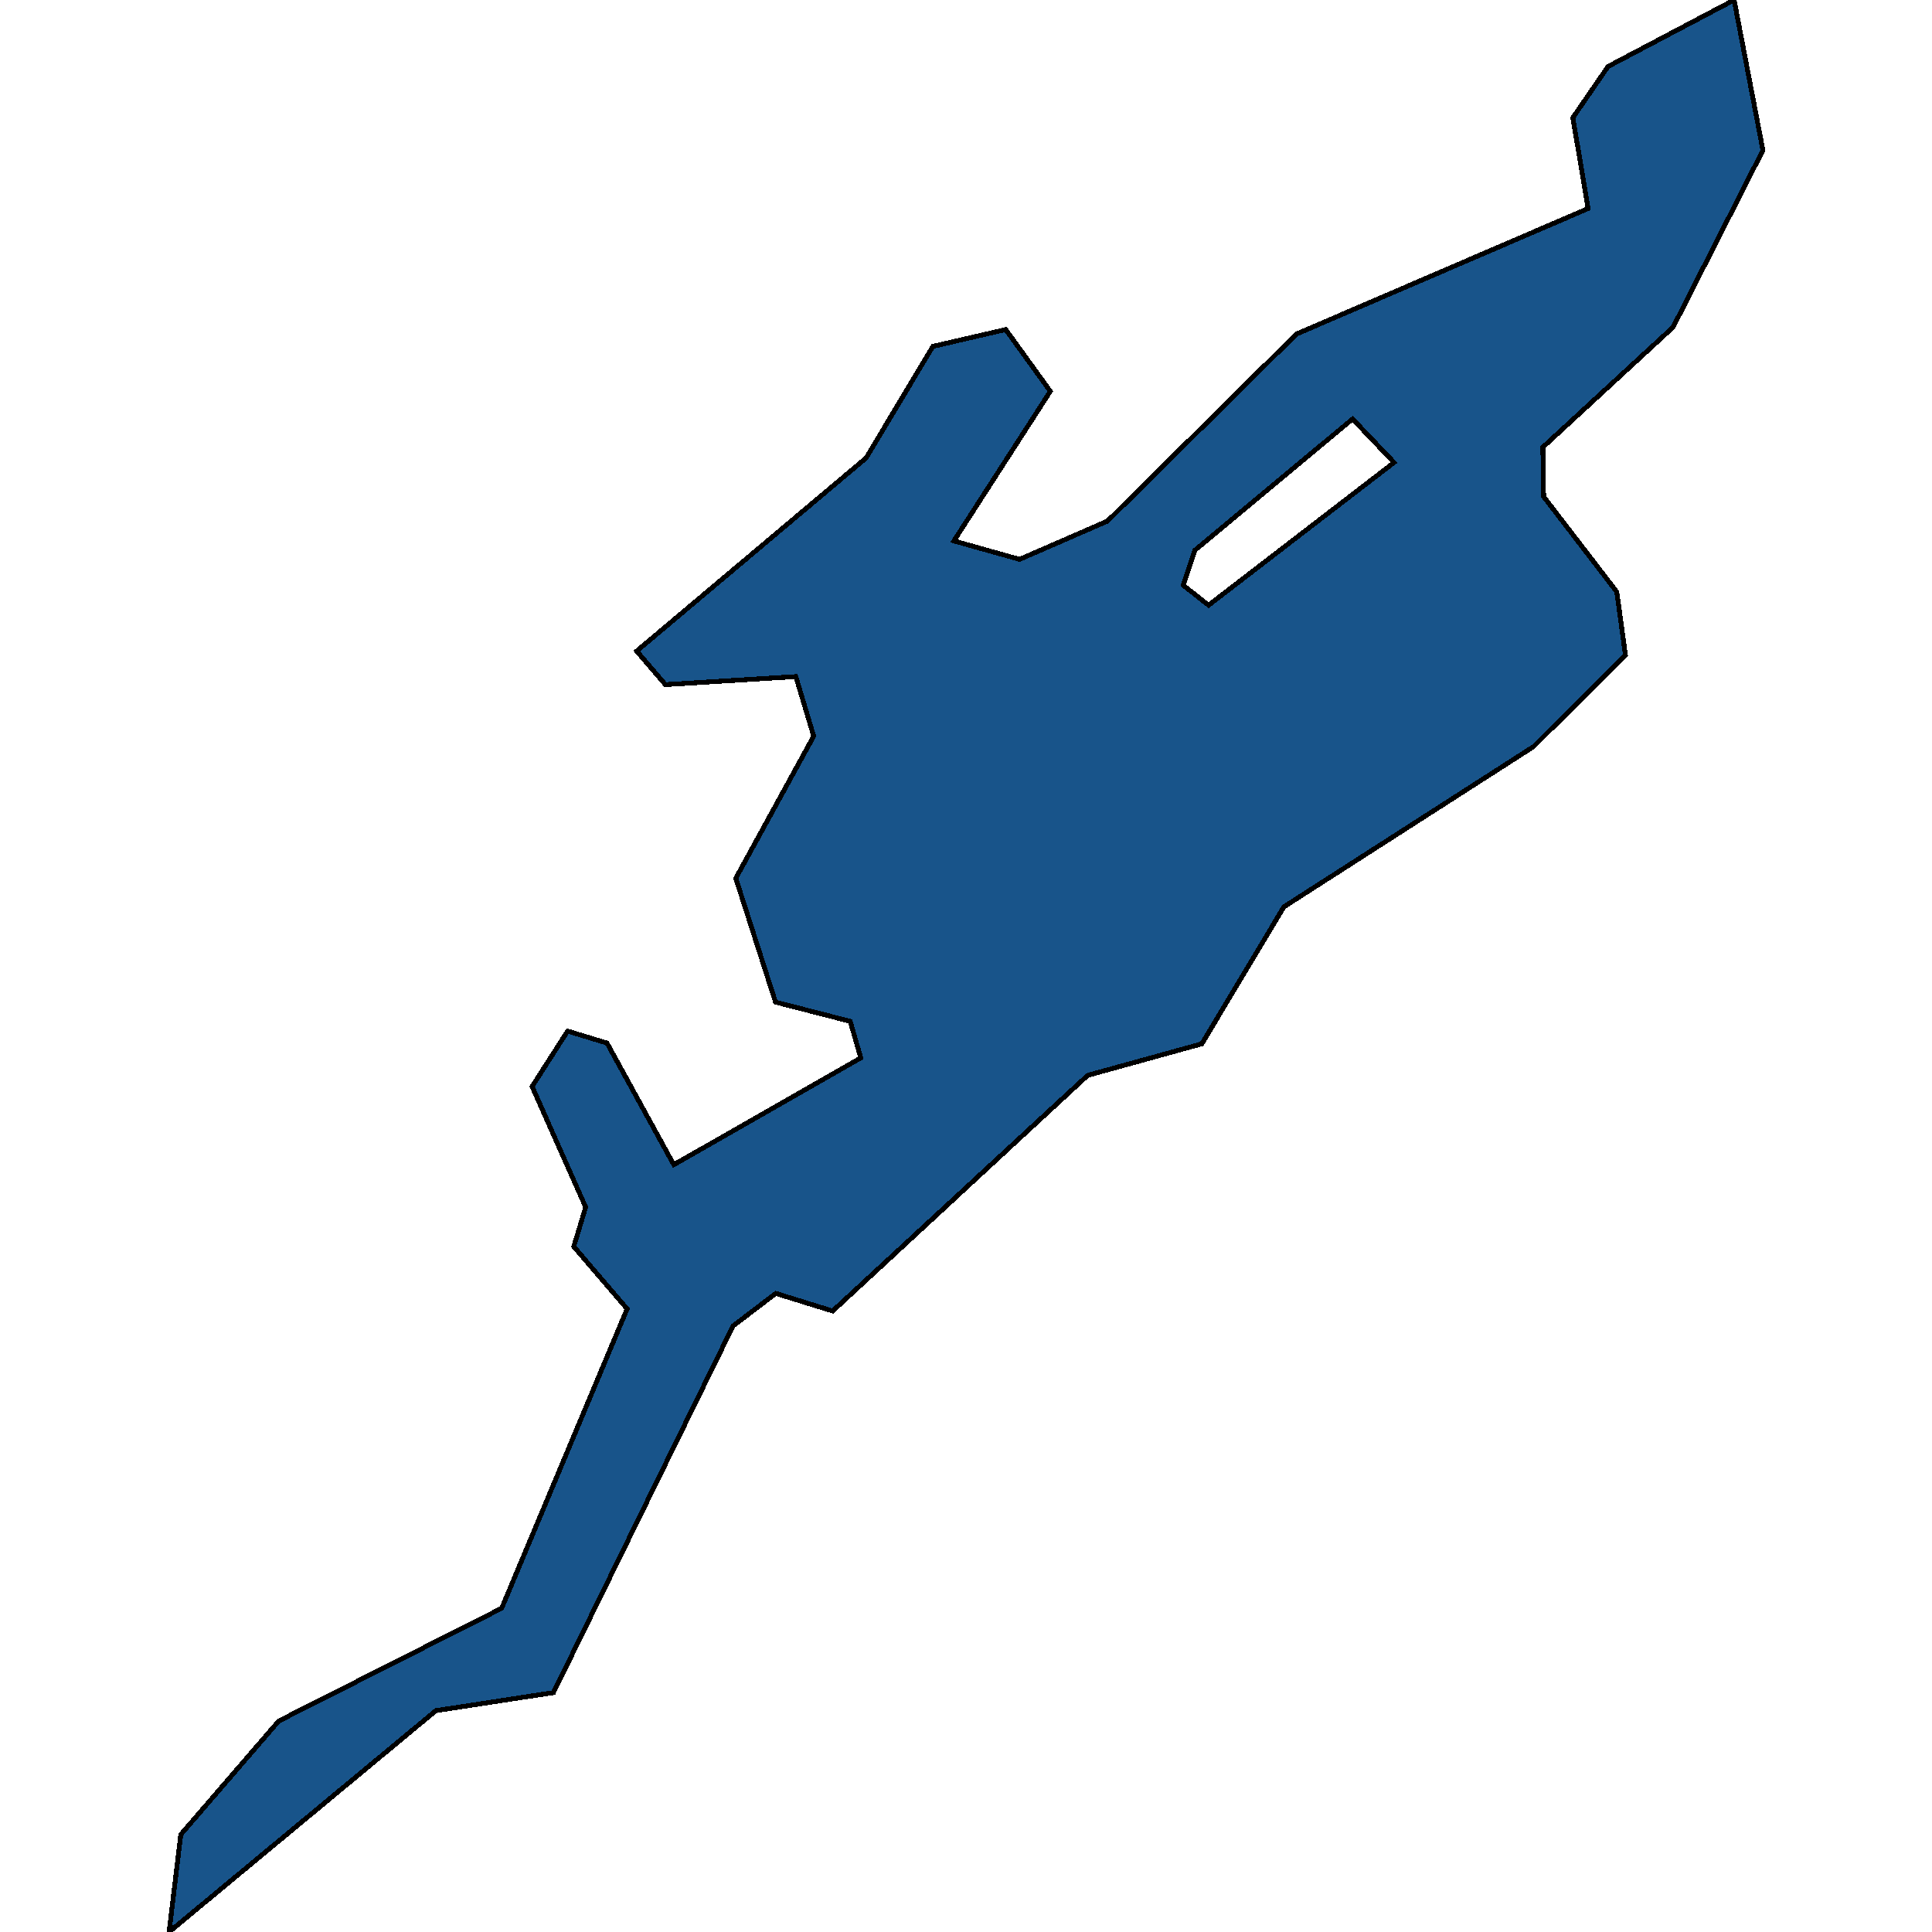 <svg xmlns="http://www.w3.org/2000/svg" width="400" height="400"><path style="stroke: black; fill: #18548a; shape-rendering: crispEdges; stroke-width: 1px;" d="M346.392,67.74L319.435,92.587L319.592,102.817L334.74,122.544L336.533,135.654L317.463,154.606L265.813,187.756L248.827,216.113L225.187,222.643L172.393,271.432L160.629,267.782L151.778,274.513L114.58,350.442L90.245,354.17L35.009,400L37.429,379.822L57.708,356.318L103.869,332.973L129.84,270.986L118.793,258.091L121.258,249.939L110.166,224.955L117.516,213.476L125.672,215.951L139.498,241.139L151.24,234.446L178.219,219.033L176.023,211.448L160.562,207.472L152.338,181.833L168.472,152.415L164.774,140.078L137.773,141.742L131.812,134.802L179.317,94.82L193.143,71.719L208.224,68.228L217.456,81.017L197.49,111.991L211.092,115.807L229.287,107.891L268.412,69.161L328.802,43.174L325.642,24.37L332.925,13.77L359.03,0L364.991,31.112ZM250.217,125.304L288.624,95.754L280.042,86.741L247.371,113.939L244.973,121.164Z"></path></svg>